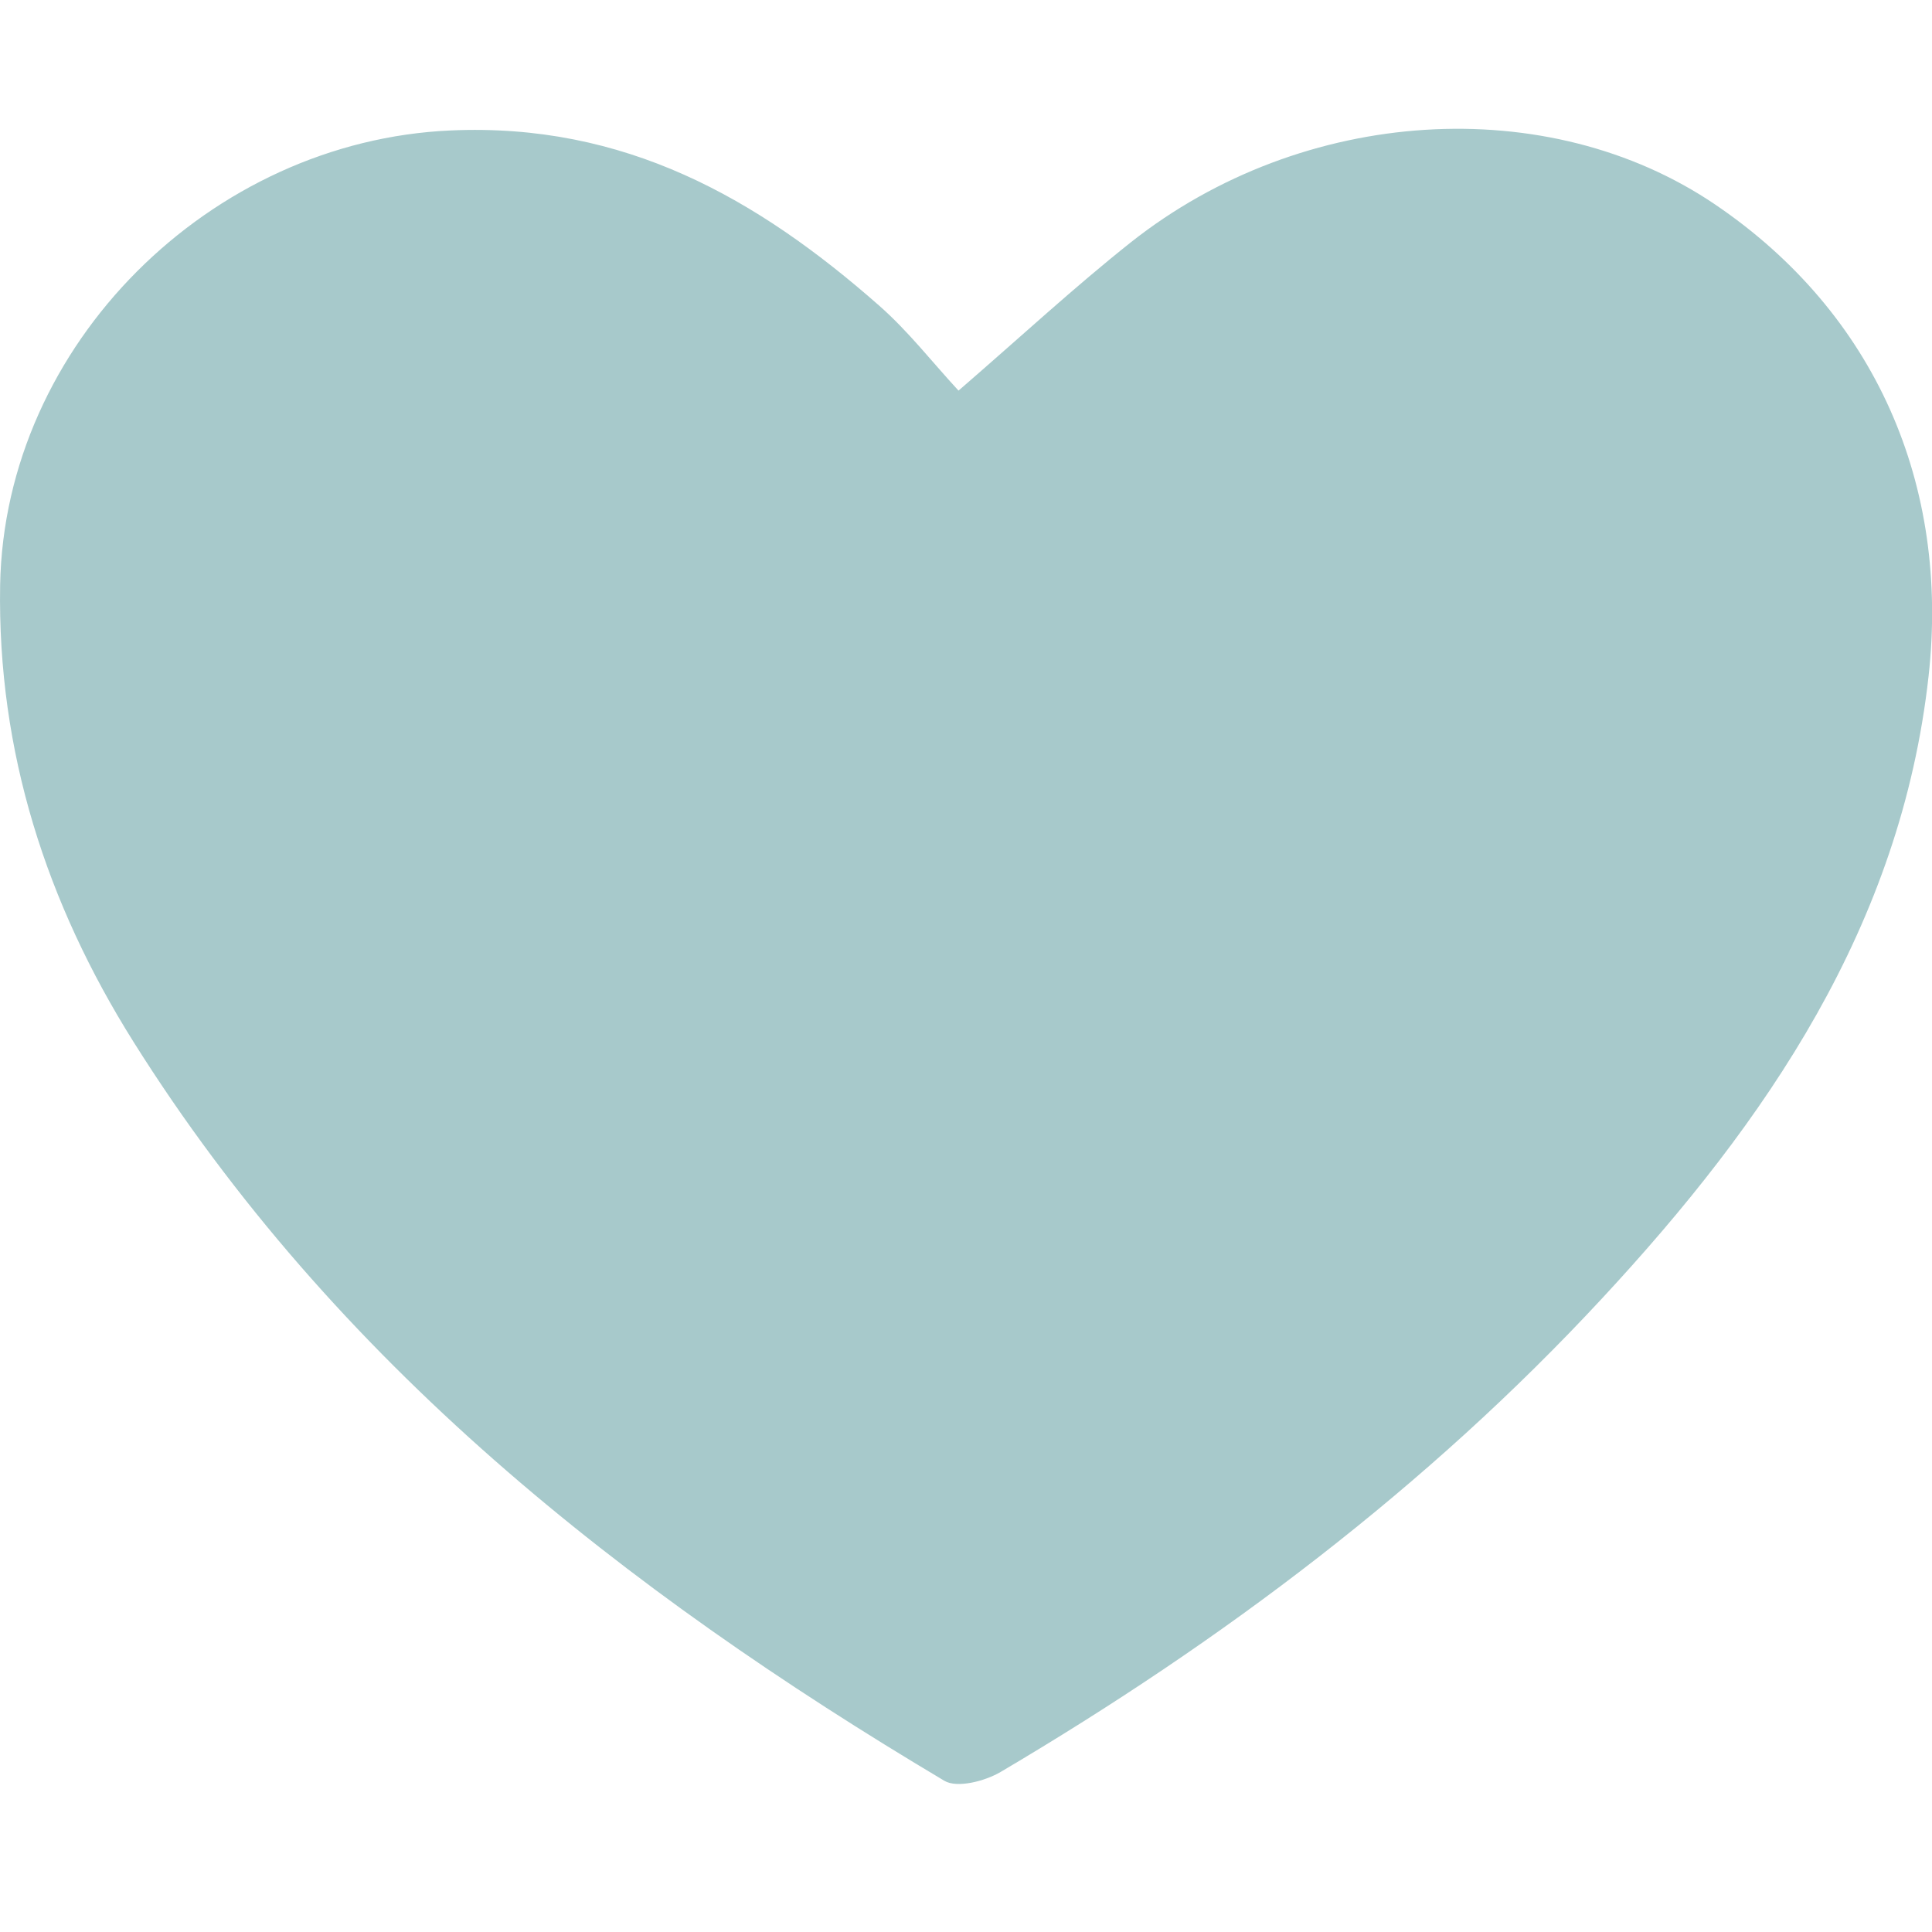 <svg xmlns="http://www.w3.org/2000/svg" width="60" height="60" viewBox="0 0 60 60" fill="none"><g clip-path="url(#clip0_285_587)"><path d="M29.77 12.129C31.728 10.435 33.37 8.913 35.117 7.527C40.471 3.289 48.084 2.836 53.267 6.352C58.257 9.736 60.549 15.069 59.894 20.996C59.036 28.735 54.869 34.812 49.76 40.316C44.313 46.191 37.959 50.965 31.073 55.031C30.589 55.316 29.722 55.541 29.326 55.303C19.369 49.376 10.397 42.31 4.144 32.352C1.451 28.062 -0.084 23.354 0.004 18.171C0.14 10.691 6.542 4.376 14 4.051C19.395 3.813 23.509 6.15 27.306 9.494C28.208 10.286 28.956 11.254 29.766 12.129H29.77Z" fill="#A7C9CB"/></g><defs><clipPath id="clip0_285_587"><rect width="60" height="60" fill="white"/></clipPath></defs></svg>